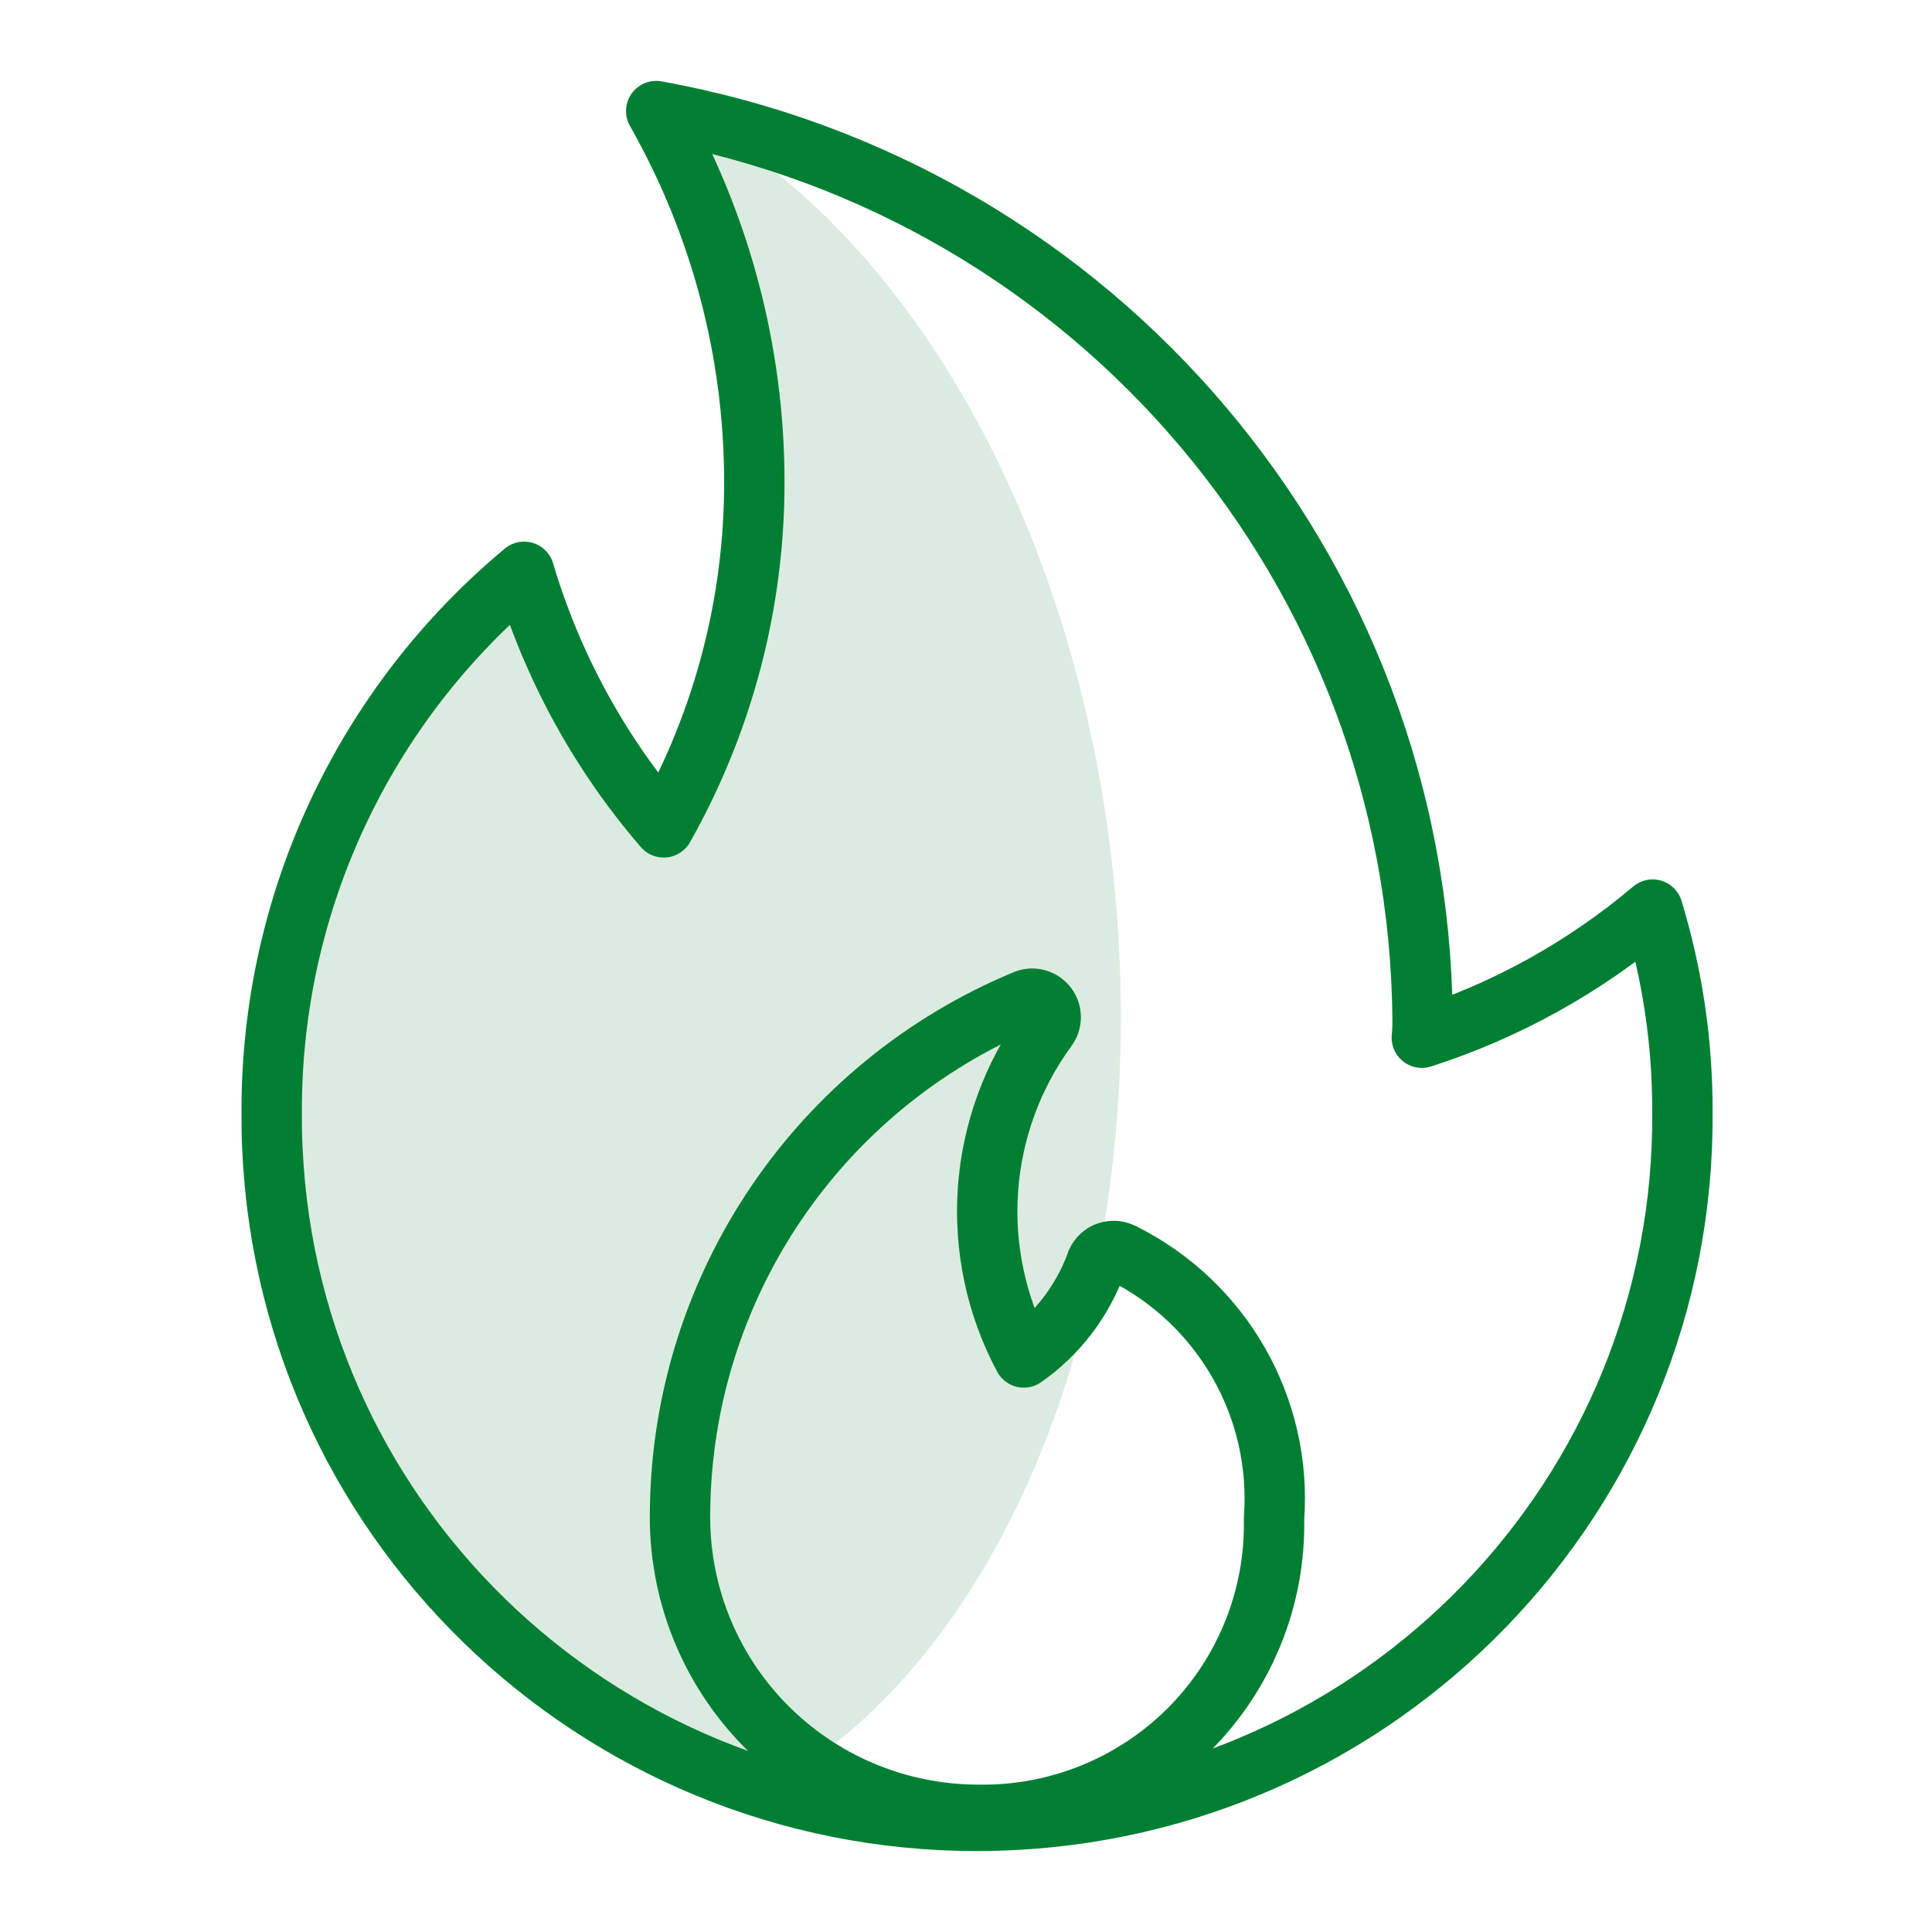 <svg width="32" height="32" viewBox="0 0 32 32" fill="none" xmlns="http://www.w3.org/2000/svg">
<g id="ico-gas-2">
<path id="Vector" d="M12.229 29.866C16.396 27.976 19.089 21.863 18.479 14.897C18.005 9.478 15.652 4.914 12.543 2.619C11.883 2.405 11.201 2.233 10.502 2.106C11.565 3.977 12.125 6.091 12.127 8.241C12.131 10.248 11.614 12.222 10.626 13.971C9.563 12.739 8.775 11.296 8.314 9.738C5.659 11.947 4.126 15.22 4.133 18.67C4.133 18.878 4.133 19.087 4.145 19.295C4.371 24.287 7.715 28.413 12.229 29.866Z" fill="#DCEBE1"/>
<path id="Vector_2" d="M16.983 16.563C17.111 16.512 17.258 16.553 17.341 16.663C17.424 16.772 17.424 16.924 17.34 17.034C16.177 18.627 16.028 20.744 16.957 22.484C17.503 22.103 17.919 21.564 18.15 20.94C18.175 20.854 18.238 20.783 18.32 20.746C18.403 20.71 18.497 20.711 18.579 20.75C20.239 21.568 21.237 23.308 21.102 25.151C21.129 26.46 20.619 27.724 19.691 28.65C18.762 29.576 17.496 30.085 16.183 30.059C14.856 30.053 13.587 29.515 12.662 28.566C11.736 27.617 11.233 26.336 11.264 25.012C11.307 21.309 13.556 17.986 16.983 16.563Z" stroke="#007F33" stroke-linejoin="round"/>
<path id="Vector_3" d="M27.866 18.403C27.921 24.757 22.864 29.984 16.497 30.155C10.13 30.326 4.799 25.377 4.512 19.029C4.5 18.82 4.5 18.612 4.5 18.403C4.494 14.954 6.026 11.68 8.681 9.471C9.143 11.03 9.931 12.473 10.993 13.704C11.981 11.955 12.498 9.981 12.494 7.974C12.492 5.824 11.932 3.711 10.869 1.84C18.17 3.157 23.5 9.468 23.562 16.869C23.564 16.976 23.56 17.082 23.55 17.188C24.951 16.738 26.25 16.016 27.373 15.066C27.702 16.148 27.868 17.272 27.866 18.403Z" stroke="#007F33" stroke-linejoin="round"/>
</g>
</svg>
